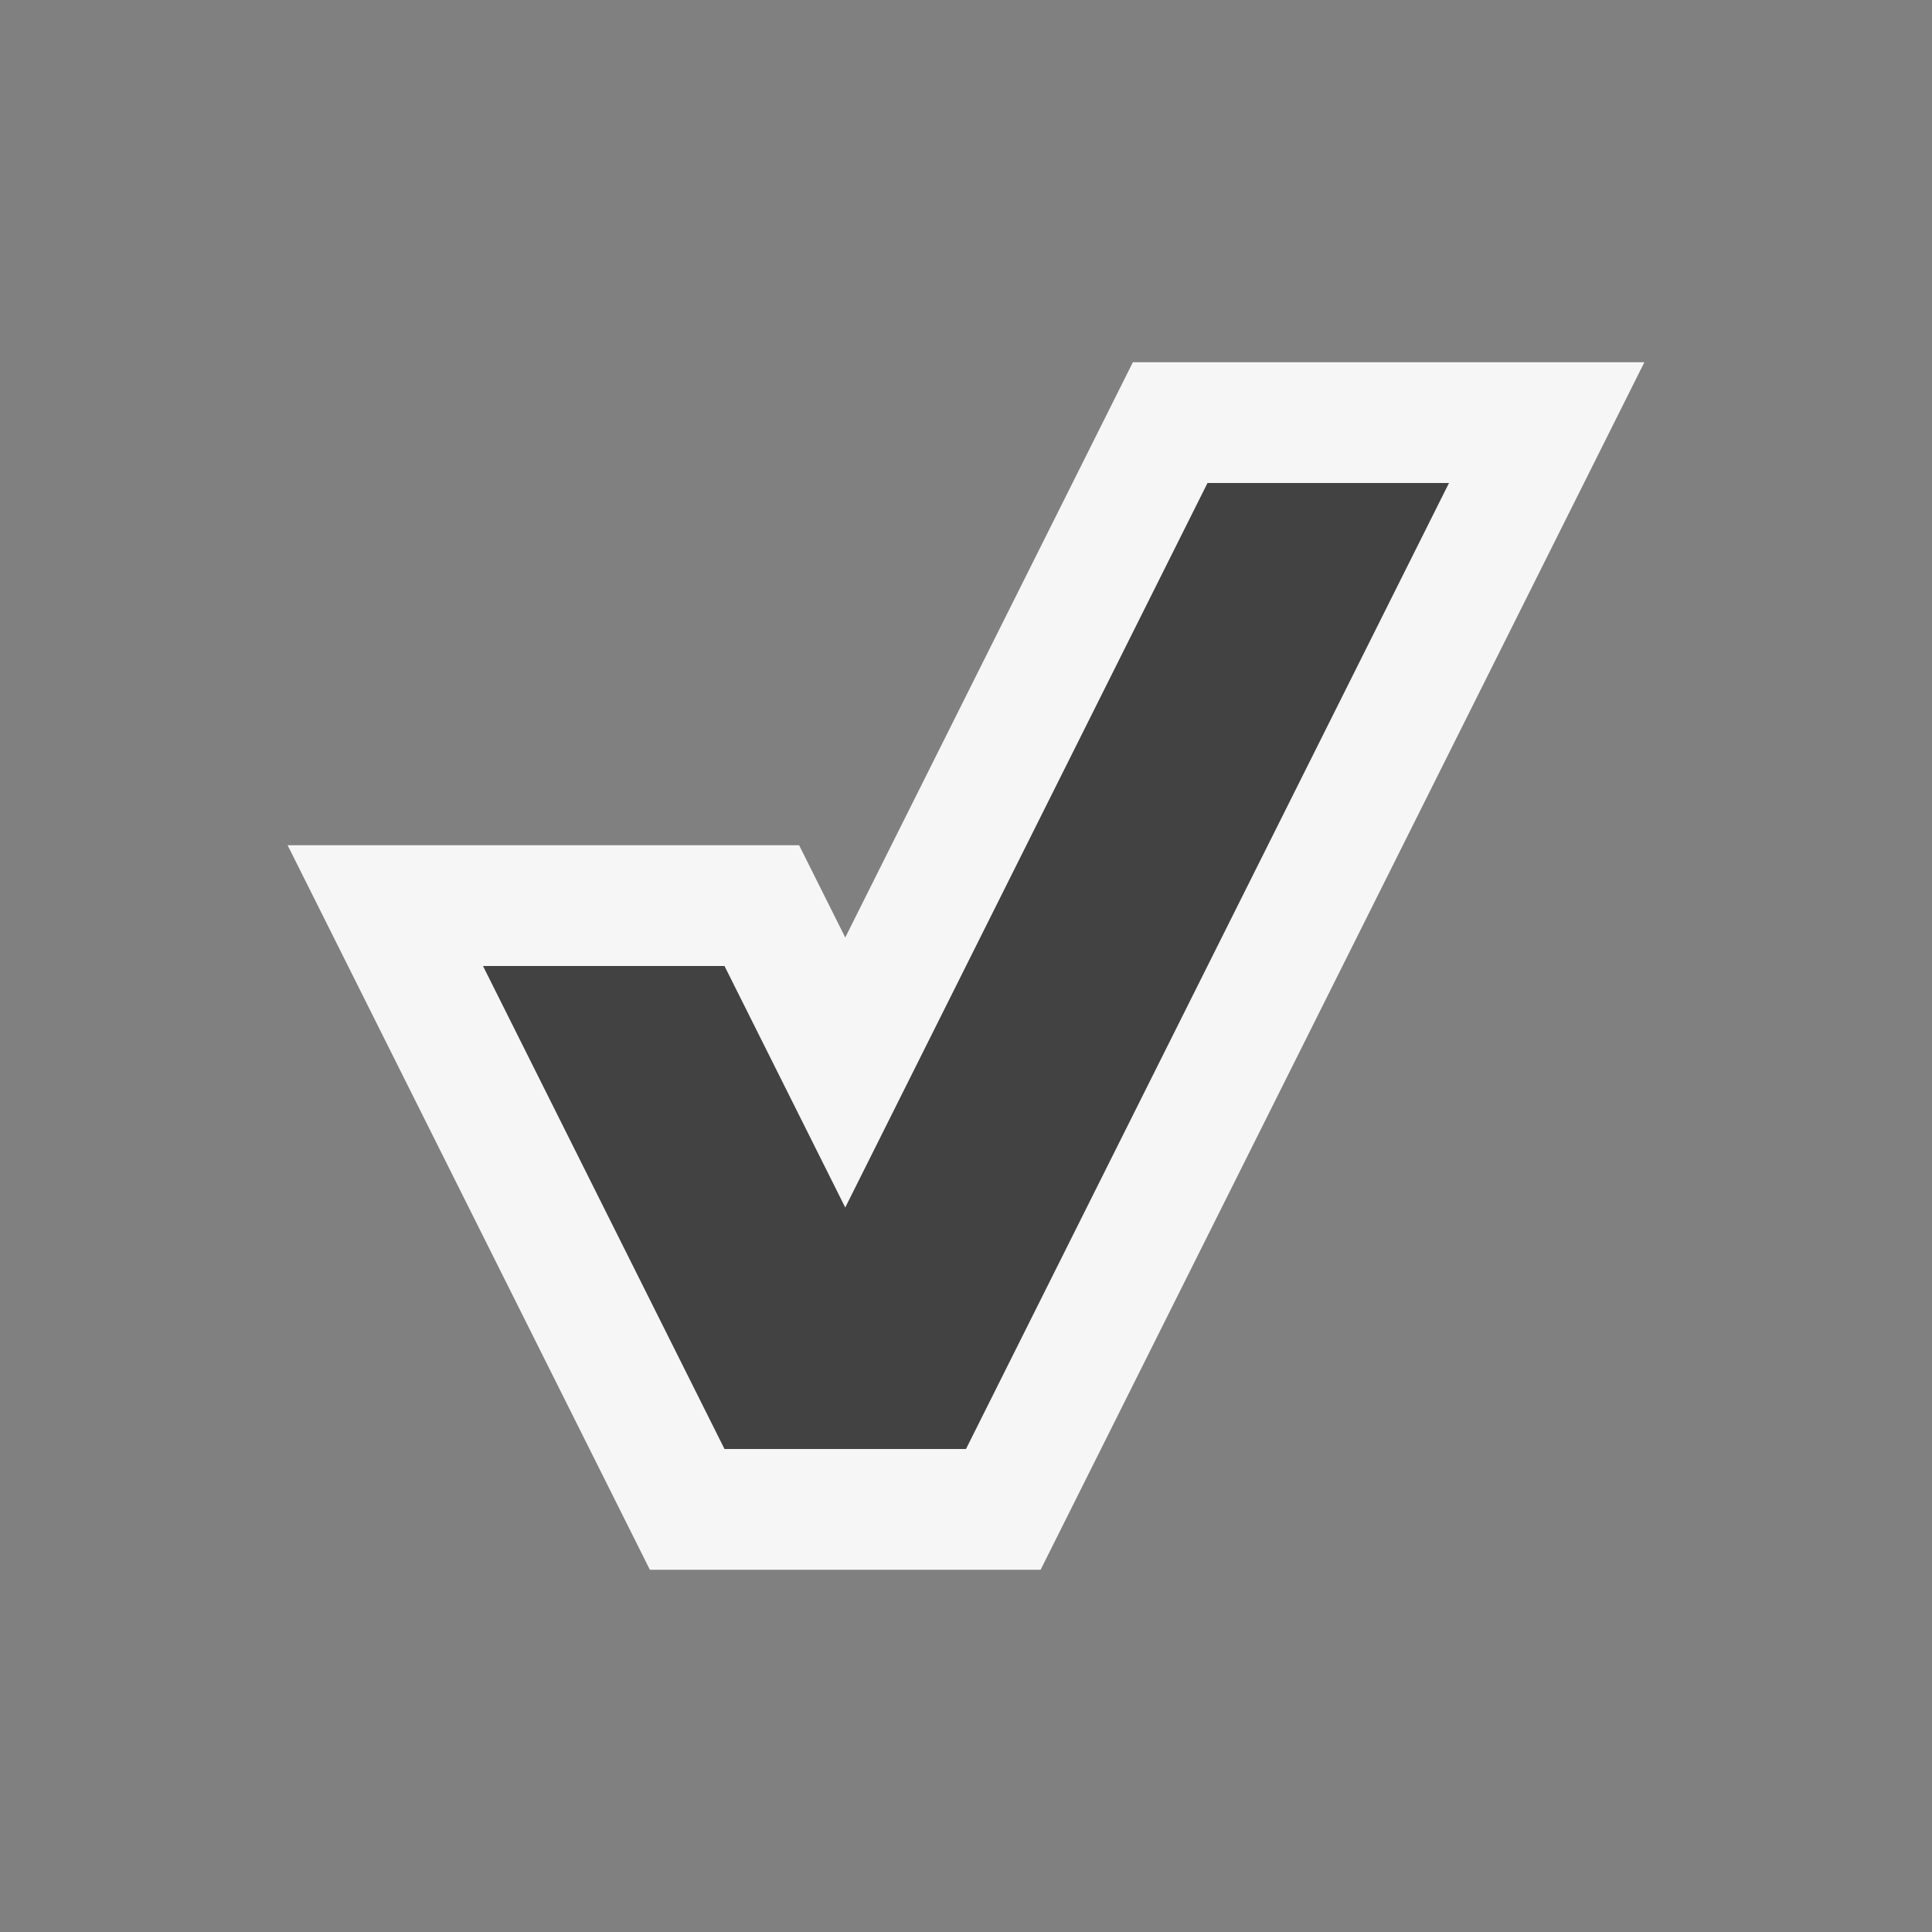 <svg xmlns="http://www.w3.org/2000/svg" width="16" height="16"><rect width="100%" height="100%" fill="#808080" stroke="none"/><style>.icon-canvas-transparent{opacity:0;fill:#f6f6f6}.icon-vs-out{fill:#f6f6f6}.icon-vs-bg{fill:#424242}</style><path class="icon-canvas-transparent" d="M16 16H0V0h16v16z" id="canvas"/><path class="icon-vs-out" d="M5.382 13l-3-6h4.236L7 7.764 9.382 3h4.236l-5 10H5.382z" id="outline"/><path class="icon-vs-bg" d="M12 4l-4 8H6L4 8h2l1 2 3-6h2z" id="iconBg"/></svg>